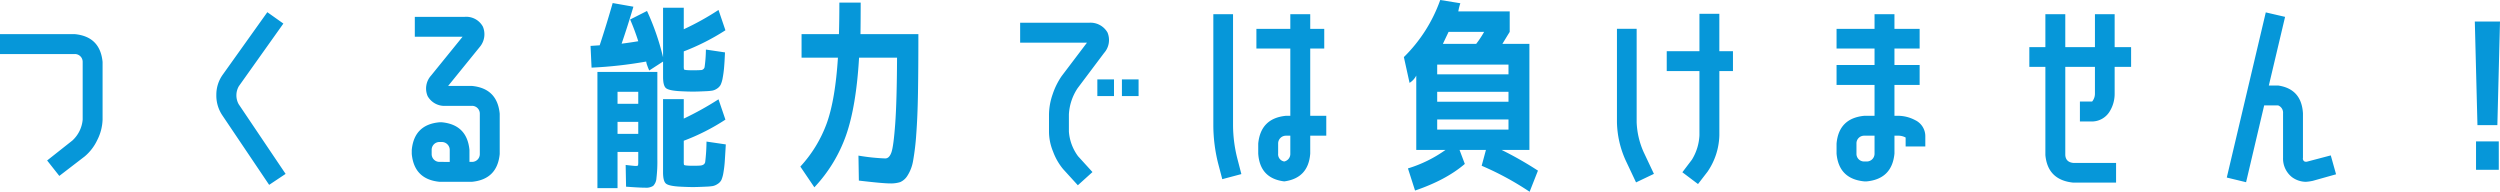 <svg xmlns="http://www.w3.org/2000/svg" width="1058.402" height="81.184" viewBox="0 0 1058.402 81.184">
  <defs>
    <style>
      .cls-1 {
        fill: #0697d9;
      }
    </style>
  </defs>
  <path id="パス_42" data-name="パス 42" class="cls-1" d="M-493.64-21.242a20.378,20.378,0,0,1-2.236,8.6,20.4,20.4,0,0,1-5.332,6.966l-10.75,8.256-5.16-6.536,10.664-8.428a13.56,13.56,0,0,0,4.386-8.858V-45.666a3.3,3.3,0,0,0-3.354-3.354H-537.07v-8.428h31.648q10.75,1.032,11.782,11.782Zm70.52,27.606-19.866-29.5a14.911,14.911,0,0,1-2.494-8.6,14.5,14.5,0,0,1,2.752-8.6l18.834-26.4,6.794,4.816-18.834,26.488a7.752,7.752,0,0,0-.086,7.654l19.866,29.5Zm85.828-41.882q10.75,1.032,11.782,11.782V-6.708q-1.032,10.75-11.782,11.782h-13.674q-10.75-1.032-11.782-11.782v-1.72q1.032-10.75,11.782-11.7h.946q10.664,1.032,11.7,11.7v5.074h1.032a3.3,3.3,0,0,0,3.354-3.354V-23.736a3.3,3.3,0,0,0-3.354-3.354h-10.922a8.177,8.177,0,0,1-7.826-4.128,8.2,8.2,0,0,1,1.462-8.686l13.33-16.426h-20.21v-8.428h21.07a8.009,8.009,0,0,1,7.74,4.128,8.329,8.329,0,0,1-1.376,8.686l-13.33,16.426Zm-9.374,32.164V-8.428a3.377,3.377,0,0,0-3.354-3.354h-.946a3.3,3.3,0,0,0-3.354,3.354v1.72a3.3,3.3,0,0,0,3.354,3.354ZM-275.63-20.3v5.074h8.772V-20.3Zm0-7.654h8.772v-5.074h-8.772Zm7.74,26.316q.86,0,.946-.3a9.784,9.784,0,0,0,.086-1.763v-3.87h-8.772V7.74h-8.514V-41.452h25.37V-4.558a58.992,58.992,0,0,1-.387,8.127,5.059,5.059,0,0,1-1.376,3.225,5.551,5.551,0,0,1-3.354.774q-2.365,0-8.127-.43l-.172-9.2Q-268.578-1.634-267.89-1.634Zm24.424-40.506q2.064,0,3.01-.086a1.633,1.633,0,0,0,1.677-1.2,57.085,57.085,0,0,0,.559-7.482l8.084,1.2q-.172,4.042-.387,6.45a42.76,42.76,0,0,1-.6,4.386,11.32,11.32,0,0,1-.86,2.881,4.388,4.388,0,0,1-1.5,1.591,5.332,5.332,0,0,1-1.978.86,22.506,22.506,0,0,1-2.752.258q-3.612.172-5.418.172-2.236,0-5.5-.172-4.73-.258-5.977-1.29t-1.247-4.816v-6.45l-5.848,3.784a19.039,19.039,0,0,1-.817-2.021,6.952,6.952,0,0,1-.473-1.763,177.381,177.381,0,0,1-23.134,2.58l-.43-9.2,3.87-.258q2.924-8.858,5.5-17.888l8.772,1.548q-2.408,8.17-4.988,15.652,3.44-.43,7.052-1.032a97.022,97.022,0,0,0-3.44-9.2l7.138-3.612a103.637,103.637,0,0,1,6.794,19.608V-68.628h8.772v9.116a115.3,115.3,0,0,0,14.706-8.17l2.924,8.6a96.423,96.423,0,0,1-17.63,8.944v6.02a7.5,7.5,0,0,0,.086,1.548q.086.258,1.118.344Q-245.53-42.14-243.466-42.14Zm0,40.42q2.064,0,2.924-.086,1.72-.172,2.021-1.462a76.479,76.479,0,0,0,.559-8.686l8.17,1.2q-.258,4.472-.43,7.052a44.635,44.635,0,0,1-.559,4.773,13.323,13.323,0,0,1-.86,3.182,4.3,4.3,0,0,1-1.591,1.72,5.741,5.741,0,0,1-2.064.9,23.713,23.713,0,0,1-2.924.258q-3.612.172-5.418.172-2.236,0-5.5-.172-4.73-.258-5.977-1.29t-1.247-4.816v-30.96h8.772v8.256a131.531,131.531,0,0,0,14.706-8.17l2.924,8.6a89.656,89.656,0,0,1-17.63,8.944v8.6a7.5,7.5,0,0,0,.086,1.548q.086.258,1.2.344Q-245.53-1.72-243.466-1.72Zm61.748-69.058h9.03q0,7.138-.086,13.33h24.51q0,15.05-.172,25.112t-.731,17.329A101.653,101.653,0,0,1-150.5-3.827a16.853,16.853,0,0,1-2.322,6.192A6.911,6.911,0,0,1-155.961,5.2a13.189,13.189,0,0,1-4.257.559q-3.1,0-13.244-1.2l-.172-10.578a86.291,86.291,0,0,0,11.352,1.2q1.72,0,2.623-2.628t1.591-12.107q.688-9.479.774-27.92h-16.082q-1.2,20.468-5.461,32.723A62.239,62.239,0,0,1-192.3,7.4l-5.934-8.772a54.527,54.527,0,0,0,11.223-18.447q3.569-10.019,4.687-27.649h-15.394v-9.976h15.824Q-181.718-63.64-181.718-70.778ZM-80.84-34.572a22.069,22.069,0,0,0-3.7,11.094v7.31a19.952,19.952,0,0,0,3.87,10.406L-74.562.946l-6.192,5.59L-86.946-.258a25.125,25.125,0,0,1-4.3-7.482,22.154,22.154,0,0,1-1.72-8.428v-7.31a26.92,26.92,0,0,1,1.548-8.514,30.73,30.73,0,0,1,3.784-7.654l10.75-14.19h-28.294v-8.428h29.154A8.286,8.286,0,0,1-68.2-58.136,8.238,8.238,0,0,1-69.66-49.45Zm8.342,3.354V-38.27h7.052v7.052Zm10.406,0V-38.27h7.052v7.052ZM-19.608,3.956l-1.806-6.88A67.716,67.716,0,0,1-23.392-18.49V-65.876h8.342V-18.49A58.606,58.606,0,0,0-13.33-5.16l1.806,6.966Zm43.172-55.3H17.63v28.466h6.794v8.428H17.63V-6.88Q16.856,3.526,6.622,4.9-3.7,3.612-4.386-6.88v-4.214Q-3.354-21.844,7.4-22.876H9.2V-51.342H-5.16v-8.342H9.2v-6.192H17.63v6.192h5.934ZM9.2-6.88v-7.568H7.4a3.3,3.3,0,0,0-3.354,3.354V-6.88a3.087,3.087,0,0,0,2.58,3.354A3.263,3.263,0,0,0,9.2-6.88Zm78.69-46.44a40.976,40.976,0,0,0,3.354-5.074H76.2q-.86,1.806-2.408,5.074ZM71.38-21.328v4.3h30.186v-4.3Zm0-11.7v4.214h30.186v-4.214Zm0-7.4h30.186v-4.128H71.38Zm-11.7,3.612L57.276-47.73A63.67,63.67,0,0,0,72.67-71.9l8.514,1.376a23.471,23.471,0,0,0-.86,3.44h21.758v8.686q-1.376,2.236-3.1,5.074h11.438V-8.428H98.642A150.3,150.3,0,0,1,114.036.344L110.51,9.288A123.975,123.975,0,0,0,90.214-1.72L92.02-8.428H80.84l2.236,5.934Q75.164,4.3,62.006,8.772L59-.6a54.889,54.889,0,0,0,15.91-7.826H62.522V-39.9A7.961,7.961,0,0,1,59.684-36.808Zm95.89,42.14-4.386-9.288a41.058,41.058,0,0,1-3.7-16.168v-39.56h8.342v39.56a34.058,34.058,0,0,0,2.924,12.556l4.386,9.288Zm35.26-71.38v15.824H196.6V-41.8h-5.762V-14.62A28.416,28.416,0,0,1,185.846.774L181.8,6.02l-6.622-4.988L179.224-4.3a21.545,21.545,0,0,0,3.182-10.32V-41.8H168.56v-8.428h13.846V-66.048Zm82.99,45.064a7.529,7.529,0,0,1,4.214,6.708V-9.89H269.7v-3.784a6.41,6.41,0,0,0-3.354-.774h-1.376V-6.88Q263.934,3.87,253.184,4.9h-.946Q241.4,3.87,240.456-6.88v-4.214q.946-10.75,11.782-11.782h4.3V-35.948H240.456v-8.428h16.082v-6.966H240.456v-8.342h16.082v-6.192h8.428v6.192H275.63v8.342H264.966v6.966H275.63v8.428H264.966v13.072h1.376A15.6,15.6,0,0,1,273.824-20.984ZM256.538-6.88v-7.568h-4.3a3.237,3.237,0,0,0-3.354,3.354V-6.88a3.237,3.237,0,0,0,3.354,3.354h.946A3.3,3.3,0,0,0,256.538-6.88Zm93.31-59h8.342v13.932h6.966V-43.6H358.19V-32.25a14.167,14.167,0,0,1-2.236,7.74,8.827,8.827,0,0,1-7.138,4.042h-5.332V-28.9h5.16a5.126,5.126,0,0,0,1.2-3.354V-43.6H337.292V-6.278q.172,3.01,3.354,3.354h18.146V5.418H340.646Q329.81,4.3,328.864-6.278V-43.6H322.07v-8.342h6.794V-65.876h8.428v13.932h12.556ZM439.89-3.526l9.8-2.58,2.236,8-9.8,2.752a19.027,19.027,0,0,1-3.01.43A10.108,10.108,0,0,1,433.268,3.1a10.012,10.012,0,0,1-3.784-8.17V-23.908a3.289,3.289,0,0,0-2.064-3.354h-5.934L413.832,5.246l-8.17-1.978L422.174-66.65l8.17,1.892-6.88,29.068h3.956q9.89,1.462,10.492,11.782V-5.074a1.452,1.452,0,0,0,.516,1.462A1.808,1.808,0,0,0,439.89-3.526ZM510.668-62.78h10.664l-1.118,43.86h-8.428ZM511.184,0V-12.04h9.632V0Z" transform="translate(537.07 71.896)"/>
</svg>
